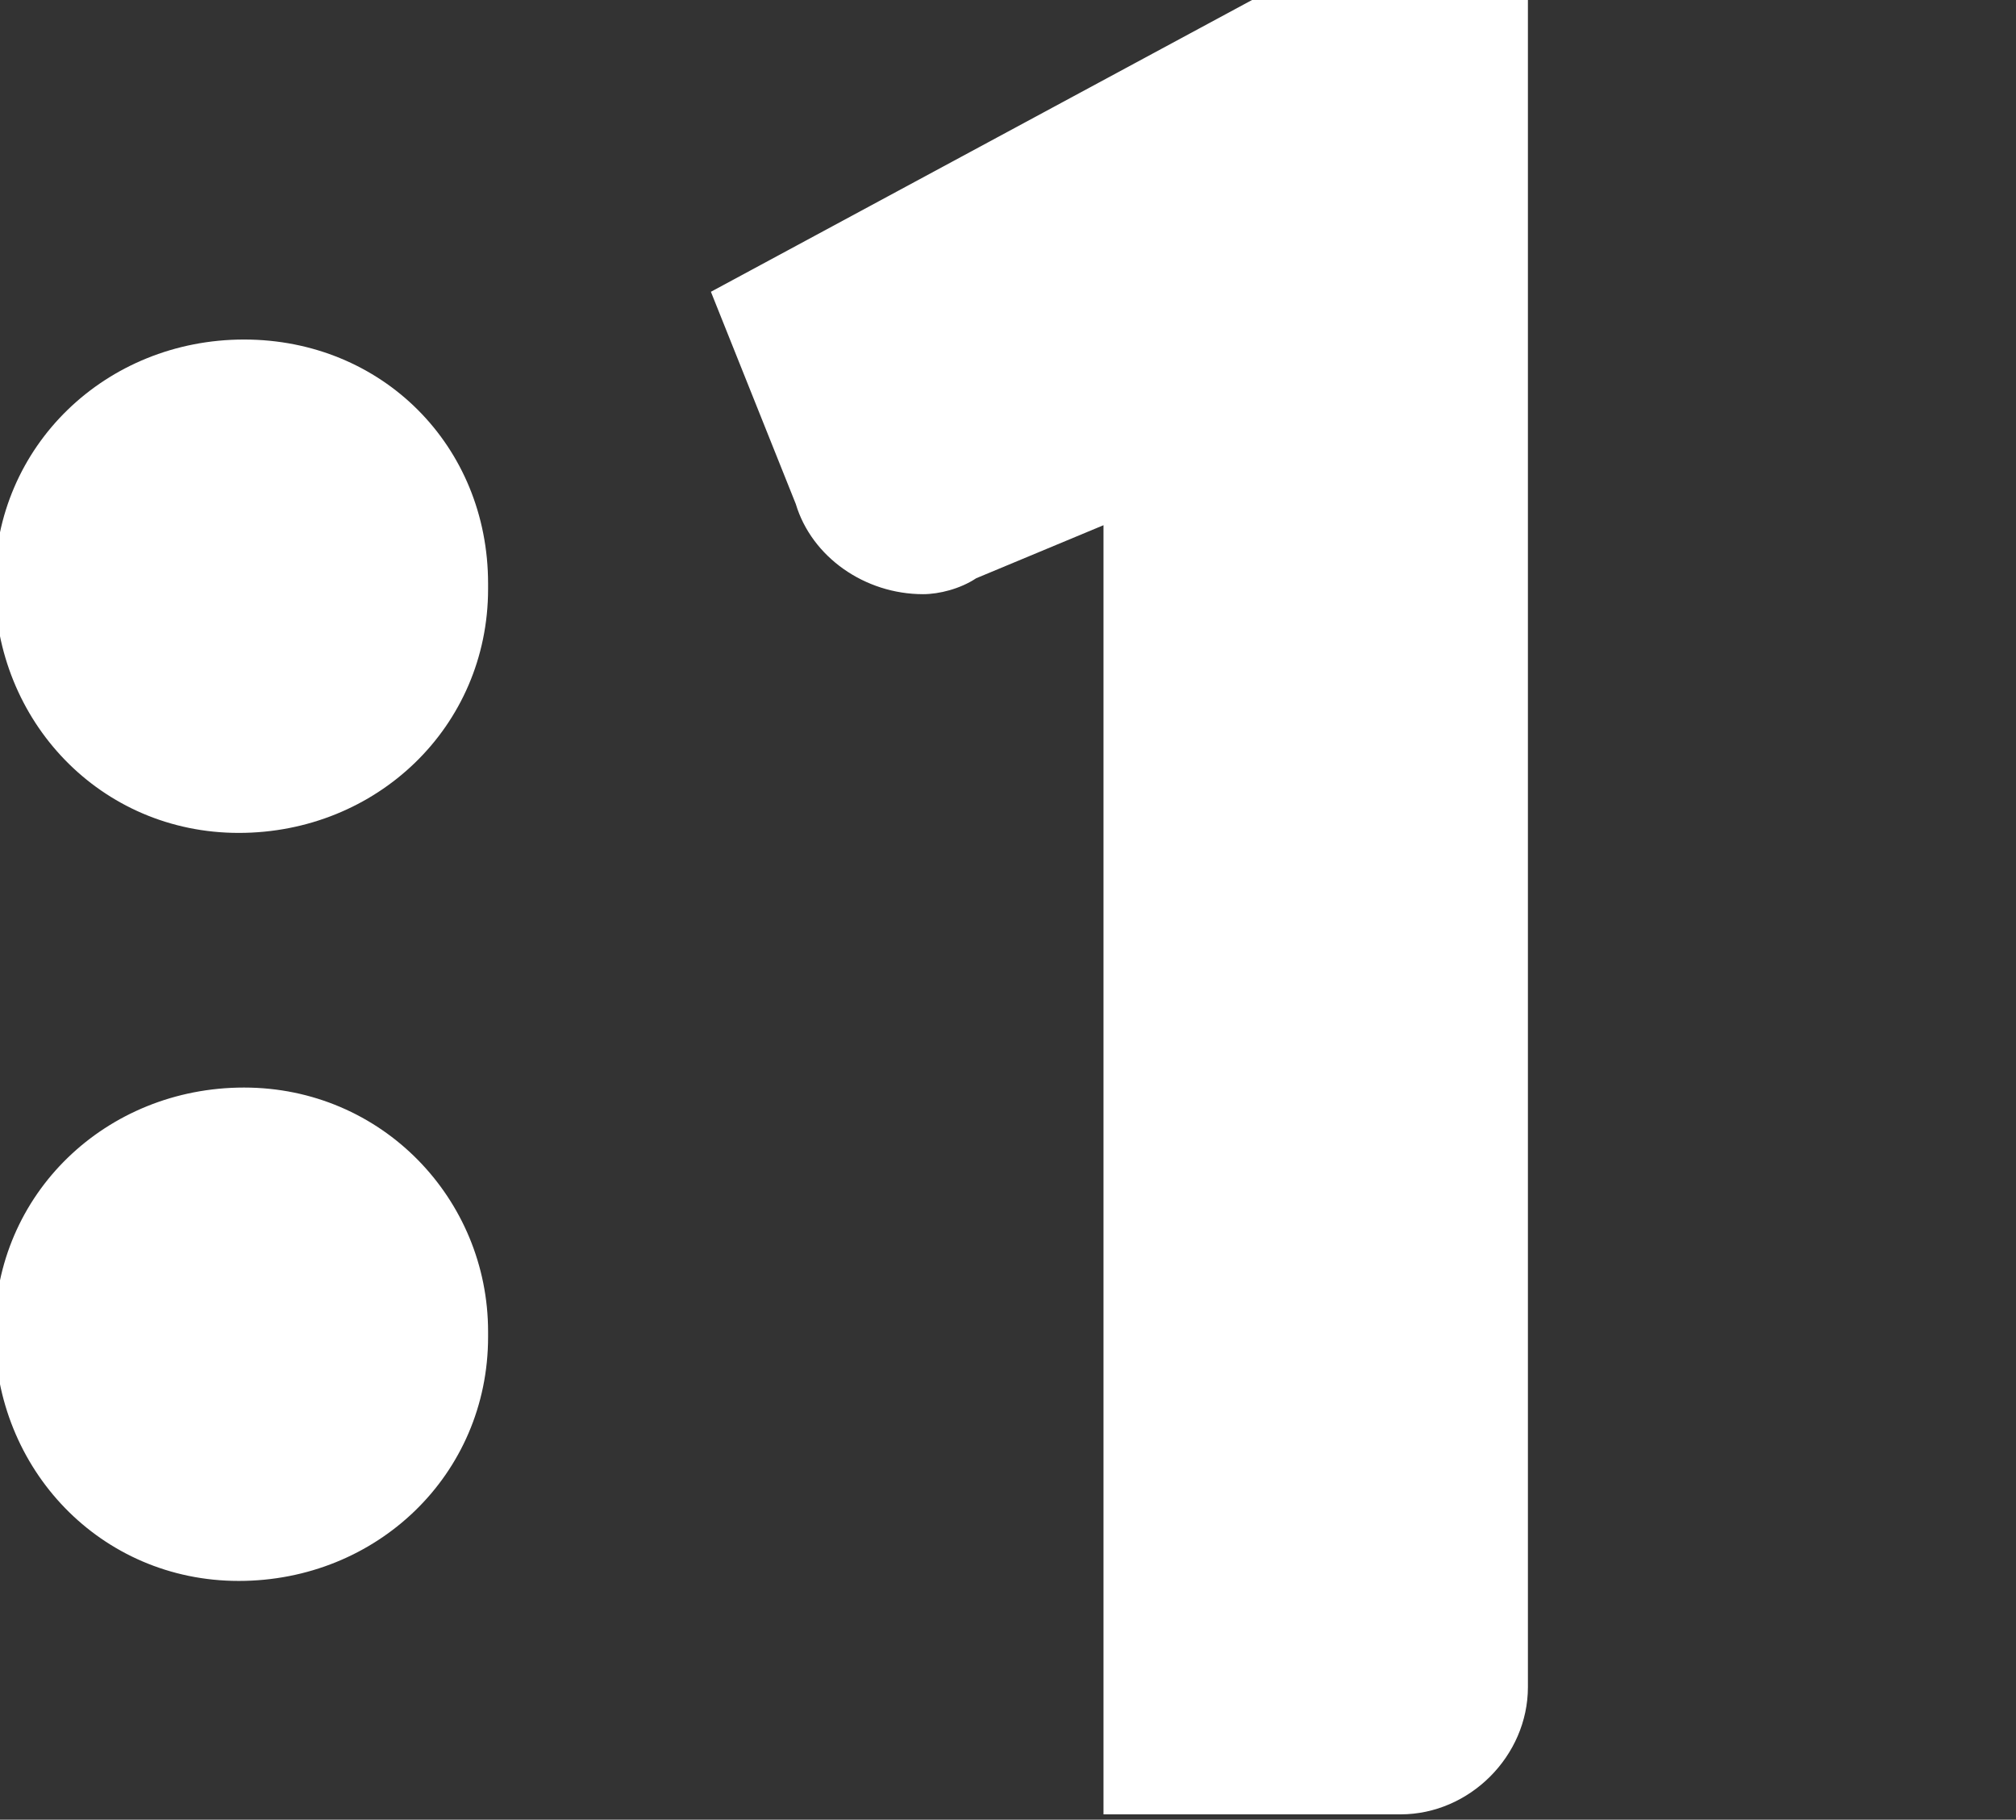 <svg version="1.1" id="svg2" xmlns="http://www.w3.org/2000/svg" xmlns:xlink="http://www.w3.org/1999/xlink" x="0px" y="0px"
	 viewBox="0 0 38 34.3" style="enable-background:new 0 0 38 34.3;" xml:space="preserve">
<rect x="0" y="0" width="38" height="34.3" fill="#333333" stroke="none"/>
<style type="text/css">
	.st0{fill:#FFFFFF;}
</style>
<title>icon-jednotka</title>
<g id="g10">
	<g id="g12">
		<path id="path20" class="st0" d="M23.6,0L13.4,5.5L15,9.5c0.3,1,1.3,1.7,2.4,1.7c0.3,0,0.7-0.1,1-0.3l2.4-1v24.3h5.6
			c1.3,0,2.4-1.1,2.4-2.4V0H23.6"/>
		<path id="path22" class="st0" d="M4.6,6.4c-2.6,0-4.7,2-4.7,4.6c0,2.6,2,4.7,4.6,4.7c2.6,0,4.7-2,4.7-4.6c0,0,0-0.1,0-0.1
			C9.2,8.4,7.2,6.4,4.6,6.4"/>
		<path id="path24" class="st0" d="M4.6,20.5c-2.6,0-4.7,2-4.7,4.6c0,2.6,2,4.7,4.6,4.7s4.7-2,4.7-4.6c0,0,0,0,0-0.1
			C9.2,22.6,7.2,20.5,4.6,20.5C4.6,20.5,4.6,20.5,4.6,20.5"/>
	</g>
</g>
</svg>
